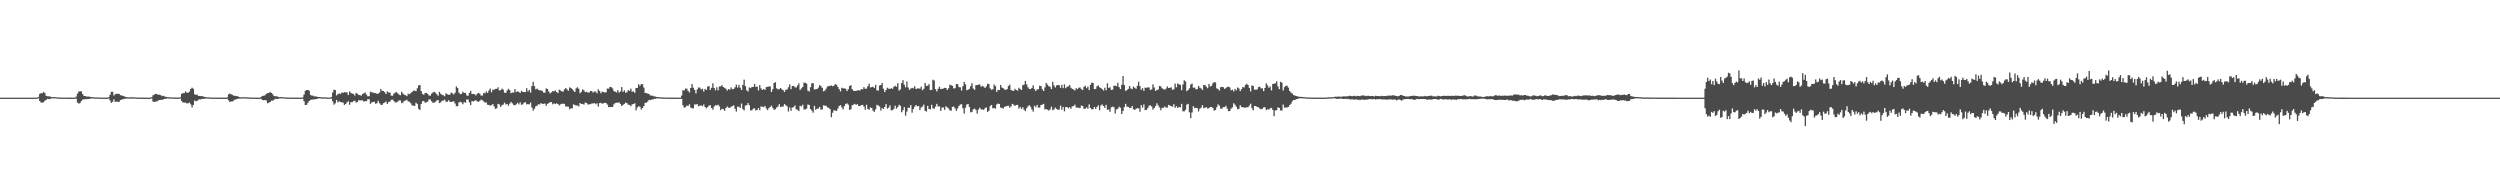 <?xml version="1.0" encoding="UTF-8"?>
<svg xmlns="http://www.w3.org/2000/svg" width="1920" height="150">
  <path d="M0 75.000h1v1.000H0zM1 75.000h1v1.000H1zM2 75.000h1v1.000H2zM3 75.000h1v1.000H3zM4 75.000h1v1.000H4zM5 75.000h1v1.000H5zM6 75.000h1v1.000H6zM7 75.000h1v1.000H7zM8 75.000h1v1.000H8zM9 75.000h1v1.000H9zM10 75.000h1v1.000H10zM11 75.000h1v1.000H11zM12 75.000h1v1.000H12zM13 75.000h1v1.000H13zM14 75.000h1v1.000H14zM15 75.000h1v1.000H15zM16 75.000h1v1.000H16zM17 75.000h1v1.000H17zM18 75.000h1v1.000H18zM19 75.000h1v1.000H19zM20 75.000h1v1.000H20zM21 75.000h1v1.000H21zM22 75.000h1v1.000H22zM23 75.000h1v1.000H23zM24 75.000h1v1.000H24zM25 75.000h1v1.000H25zM26 75.000h1v1.000H26zM27 75.000h1v1.000H27zM28 75.000h1v1.000H28zM29 74.442h1v1.049H29zM30 72.100h1v5.455H30zM31 71.504h1v7.221H31zM32 71.633h1v7.170H32zM33 70.549h1v8.054H33zM34 71.601h1v5.677H34zM35 73.650h1v3.112H35zM36 73.934h1v1.931H36zM37 73.999h1v2.017H37zM38 74.124h1v1.990H38zM39 74.485h1v1.007H39zM40 74.676h1v1.000H40zM41 74.543h1v1.000H41zM42 74.594h1v1.000H42zM43 74.747h1v1.000H43zM44 74.762h1v1.000H44zM45 74.883h1v1.000H45zM46 74.937h1v1.000H46zM47 74.934h1v1.000H47zM48 74.935h1v1.000H48zM49 74.946h1v1.000H49zM50 74.950h1v1.000H50zM51 74.974h1v1.000H51zM52 74.980h1v1.000H52zM53 74.981h1v1.000H53zM54 74.982h1v1.000H54zM55 74.986h1v1.000H55zM56 74.989h1v1.000H56zM57 74.987h1v1.000H57zM58 74.186h1v1.517H58zM59 71.870h1v6.854H59zM60 70.277h1v9.345H60zM61 70.151h1v8.979H61zM62 70.127h1v7.551H62zM63 72.176h1v4.305H63zM64 73.713h1v2.551H64zM65 73.754h1v2.398H65zM66 74.152h1v2.046H66zM67 74.208h1v1.753H67zM68 74.122h1v1.843H68zM69 74.488h1v1.229H69zM70 74.599h1v1.000H70zM71 74.618h1v1.000H71zM72 74.816h1v1.000H72zM73 74.843h1v1.000H73zM74 74.777h1v1.000H74zM75 74.820h1v1.000H75zM76 74.936h1v1.000H76zM77 74.936h1v1.000H77zM78 74.948h1v1.000H78zM79 74.948h1v1.000H79zM80 74.949h1v1.000H80zM81 74.970h1v1.000H81zM82 74.979h1v1.000H82zM83 74.583h1v1.000H83zM84 72.862h1v4.288H84zM85 70.482h1v8.519H85zM86 70.465h1v7.762H86zM87 73.353h1v2.949H87zM88 72.387h1v5.841H88zM89 71.929h1v6.097H89zM90 72.147h1v6.055H90zM91 71.996h1v6.296H91zM92 73.116h1v3.805H92zM93 73.272h1v3.163H93zM94 73.702h1v2.599H94zM95 74.050h1v1.798H95zM96 74.392h1v1.474H96zM97 74.608h1v1.000H97zM98 74.752h1v1.000H98zM99 74.701h1v1.000H99zM100 74.766h1v1.000H100zM101 74.719h1v1.000H101zM102 74.702h1v1.000H102zM103 74.747h1v1.000H103zM104 74.879h1v1.000H104zM105 74.929h1v1.000H105zM106 74.932h1v1.000H106zM107 74.924h1v1.000H107zM108 74.954h1v1.000H108zM109 74.973h1v1.000H109zM110 74.965h1v1.000H110zM111 74.990h1v1.000H111zM112 74.982h1v1.000H112zM113 74.984h1v1.000H113zM114 74.979h1v1.000H114zM115 74.980h1v1.000H115zM116 74.573h1v1.000H116zM117 73.205h1v4.709H117zM118 72.598h1v5.760H118zM119 72.073h1v5.923H119zM120 72.207h1v5.708H120zM121 72.860h1v4.336H121zM122 72.644h1v4.147H122zM123 73.084h1v3.637H123zM124 73.821h1v2.844H124zM125 73.573h1v2.741H125zM126 74.122h1v1.806H126zM127 74.327h1v1.548H127zM128 74.574h1v1.000H128zM129 74.672h1v1.000H129zM130 74.665h1v1.000H130zM131 74.829h1v1.000H131zM132 74.839h1v1.000H132zM133 74.850h1v1.000H133zM134 74.873h1v1.000H134zM135 74.930h1v1.000H135zM136 74.912h1v1.000H136zM137 74.923h1v1.000H137zM138 74.643h1v1.000H138zM139 72.109h1v5.478H139zM140 71.451h1v7.310H140zM141 71.576h1v7.281H141zM142 70.217h1v8.547H142zM143 71.123h1v8.303H143zM144 71.227h1v8.066H144zM145 70.367h1v8.411H145zM146 68.263h1v11.920H146zM147 67.331h1v15.164H147zM148 68.170h1v12.409H148zM149 72.376h1v4.799H149zM150 72.862h1v4.902H150zM151 72.717h1v4.736H151zM152 73.727h1v2.833H152zM153 73.701h1v2.527H153zM154 73.871h1v2.394H154zM155 73.852h1v2.085H155zM156 74.231h1v1.711H156zM157 74.508h1v1.245H157zM158 74.593h1v1.000H158zM159 74.793h1v1.000H159zM160 74.770h1v1.000H160zM161 74.880h1v1.000H161zM162 74.910h1v1.000H162zM163 74.947h1v1.000H163zM164 74.948h1v1.000H164zM165 74.922h1v1.000H165zM166 74.960h1v1.000H166zM167 74.964h1v1.000H167zM168 74.964h1v1.000H168zM169 74.978h1v1.000H169zM170 74.984h1v1.000H170zM171 74.981h1v1.000H171zM172 74.987h1v1.000H172zM173 74.983h1v1.000H173zM174 74.822h1v1.000H174zM175 72.431h1v4.617H175zM176 71.839h1v6.497H176zM177 72.396h1v5.495H177zM178 72.787h1v5.118H178zM179 73.458h1v3.743H179zM180 73.553h1v2.943H180zM181 73.828h1v2.345H181zM182 73.851h1v2.073H182zM183 74.459h1v1.261H183zM184 74.653h1v1.046H184zM185 74.749h1v1.000H185zM186 74.655h1v1.000H186zM187 74.644h1v1.000H187zM188 74.736h1v1.000H188zM189 74.725h1v1.000H189zM190 74.767h1v1.000H190zM191 74.843h1v1.000H191zM192 74.935h1v1.000H192zM193 74.928h1v1.000H193zM194 74.936h1v1.000H194zM195 74.949h1v1.000H195zM196 74.970h1v1.000H196zM197 74.973h1v1.000H197zM198 74.987h1v1.000H198zM199 74.990h1v1.000H199zM200 74.451h1v1.366H200zM201 73.662h1v3.117H201zM202 73.530h1v3.534H202zM203 73.199h1v3.638H203zM204 72.084h1v5.052H204zM205 71.526h1v7.771H205zM206 71.399h1v7.519H206zM207 70.661h1v7.688H207zM208 71.389h1v5.943H208zM209 72.412h1v4.921H209zM210 73.789h1v2.847H210zM211 73.928h1v1.833H211zM212 73.920h1v2.175H212zM213 74.294h1v1.650H213zM214 74.653h1v1.000H214zM215 74.549h1v1.053H215zM216 74.525h1v1.014H216zM217 74.699h1v1.000H217zM218 74.751h1v1.000H218zM219 74.785h1v1.000H219zM220 74.923h1v1.000H220zM221 74.937h1v1.000H221zM222 74.930h1v1.000H222zM223 74.942h1v1.000H223zM224 74.940h1v1.000H224zM225 74.962h1v1.000H225zM226 74.972h1v1.000H226zM227 74.979h1v1.000H227zM228 74.980h1v1.000H228zM229 74.980h1v1.000H229zM230 74.988h1v1.000H230zM231 74.984h1v1.000H231zM232 74.817h1v1.000H232zM233 72.604h1v5.174H233zM234 69.716h1v10.910H234zM235 69.101h1v11.363H235zM236 69.071h1v9.886H236zM237 69.686h1v7.891H237zM238 72.909h1v3.844H238zM239 73.484h1v2.968H239zM240 73.498h1v2.960H240zM241 74.136h1v2.140H241zM242 73.932h1v2.242H242zM243 74.353h1v1.650H243zM244 74.464h1v1.095H244zM245 74.512h1v1.000H245zM246 74.658h1v1.000H246zM247 74.810h1v1.000H247zM248 74.759h1v1.000H248zM249 74.728h1v1.000H249zM250 74.803h1v1.000H250zM251 74.922h1v1.000H251zM252 74.950h1v1.000H252zM253 74.936h1v1.000H253zM254 74.437h1v1.221H254zM255 71.001h1v6.884H255zM256 68.872h1v11.521H256zM257 69.127h1v10.230H257zM258 73.261h1v3.495H258zM259 72.341h1v6.266H259zM260 71.782h1v5.988H260zM261 72.127h1v6.268H261zM262 71.091h1v7.516H262zM263 71.344h1v7.435H263zM264 70.736h1v9.837H264zM265 70.968h1v8.896H265zM266 70.938h1v7.705H266zM267 73.032h1v4.741H267zM268 70.216h1v10.270H268zM269 71.285h1v7.170H269zM270 71.948h1v6.609H270zM271 72.085h1v5.584H271zM272 73.394h1v3.897H272zM273 71.352h1v7.376H273zM274 72.008h1v6.352H274zM275 72.934h1v3.959H275zM276 73.048h1v4.097H276zM277 73.498h1v3.571H277zM278 72.128h1v4.980H278zM279 71.650h1v6.484H279zM280 71.106h1v6.565H280zM281 72.781h1v4.920H281zM282 73.974h1v2.211H282zM283 73.877h1v2.357H283zM284 70.377h1v9.339H284zM285 70.893h1v7.768H285zM286 71.017h1v7.394H286zM287 71.563h1v6.571H287zM288 71.483h1v8.166H288zM289 72.081h1v7.200H289zM290 71.843h1v5.592H290zM291 71.051h1v8.248H291zM292 68.315h1v12.101H292zM293 69.768h1v10.838H293zM294 69.896h1v9.341H294zM295 70.797h1v8.023H295zM296 72.230h1v5.727H296zM297 70.191h1v9.674H297zM298 70.994h1v7.373H298zM299 71.069h1v6.935H299zM300 73.412h1v3.299H300zM301 73.529h1v2.961H301zM302 71.952h1v5.585H302zM303 71.143h1v7.551H303zM304 70.766h1v7.871H304zM305 71.605h1v6.434H305zM306 72.635h1v4.454H306zM307 73.170h1v3.991H307zM308 70.481h1v8.799H308zM309 71.873h1v6.834H309zM310 72.778h1v4.762H310zM311 73.100h1v4.038H311zM312 73.843h1v2.762H312zM313 71.861h1v6.009H313zM314 72.418h1v5.769H314zM315 71.457h1v7.863H315zM316 70.571h1v10.313H316zM317 69.707h1v11.504H317zM318 69.579h1v11.703H318zM319 70.053h1v8.780H319zM320 67.823h1v12.018H320zM321 65.646h1v17.843H321zM322 65.289h1v19.244H322zM323 69.951h1v9.969H323zM324 72.156h1v5.686H324zM325 72.748h1v4.769H325zM326 71.495h1v7.452H326zM327 71.334h1v7.183H327zM328 72.191h1v5.837H328zM329 73.319h1v3.033H329zM330 73.478h1v2.908H330zM331 71.885h1v5.957H331zM332 71.020h1v8.003H332zM333 70.553h1v8.267H333zM334 71.253h1v6.936H334zM335 72.456h1v4.632H335zM336 73.510h1v3.300H336zM337 70.516h1v8.634H337zM338 72.021h1v6.613H338zM339 72.871h1v4.604H339zM340 73.139h1v4.037H340zM341 73.934h1v2.628H341zM342 71.631h1v6.441H342zM343 72.409h1v5.803H343zM344 72.760h1v4.256H344zM345 72.733h1v5.328H345zM346 71.092h1v7.232H346zM347 71.703h1v6.307H347zM348 72.527h1v5.246H348zM349 71.215h1v8.245H349zM350 66.411h1v15.171H350zM351 67.511h1v14.031H351zM352 71.118h1v7.530H352zM353 72.357h1v5.850H353zM354 72.045h1v6.662H354zM355 70.390h1v9.692H355zM356 71.371h1v7.032H356zM357 71.330h1v7.625H357zM358 73.263h1v3.165H358zM359 73.576h1v2.835H359zM360 71.383h1v7.282H360zM361 69.801h1v10.871H361zM362 72.123h1v5.507H362zM363 72.183h1v5.752H363zM364 72.326h1v5.092H364zM365 73.262h1v3.697H365zM366 71.998h1v5.898H366zM367 71.388h1v6.847H367zM368 71.933h1v5.508H368zM369 73.415h1v3.103H369zM370 73.436h1v3.531H370zM371 71.321h1v6.642H371zM372 71.713h1v7.011H372zM373 70.200h1v8.571H373zM374 71.363h1v9.068H374zM375 69.542h1v11.073H375zM376 68.003h1v13.108H376zM377 70.849h1v9.946H377zM378 68.826h1v10.983H378zM379 68.968h1v12.746H379zM380 68.262h1v15.335H380zM381 68.189h1v15.022H381zM382 66.996h1v12.790H382zM383 69.478h1v10.755H383zM384 69.257h1v12.785H384zM385 68.114h1v12.761H385zM386 68.827h1v11.471H386zM387 71.218h1v7.597H387zM388 71.256h1v8.995H388zM389 69.408h1v10.475H389zM390 68.138h1v13.139H390zM391 69.237h1v10.339H391zM392 71.554h1v6.720H392zM393 71.019h1v8.391H393zM394 71.123h1v9.464H394zM395 68.473h1v12.425H395zM396 70.694h1v9.453H396zM397 70.092h1v8.859H397zM398 70.596h1v9.597H398zM399 71.352h1v7.229H399zM400 69.764h1v10.700H400zM401 70.541h1v9.597H401zM402 70.680h1v8.209H402zM403 70.772h1v7.705H403zM404 67.733h1v12.420H404zM405 70.192h1v9.802H405zM406 69.079h1v11.101H406zM407 71.062h1v7.724H407zM408 66.113h1v16.432H408zM409 62.890h1v22.051H409zM410 66.177h1v17.327H410zM411 68.586h1v13.002H411zM412 68.037h1v13.185H412zM413 68.953h1v11.137H413zM414 69.404h1v10.841H414zM415 69.397h1v9.800H415zM416 69.833h1v9.871H416zM417 71.177h1v8.652H417zM418 71.245h1v8.207H418zM419 67.871h1v13.379H419zM420 68.363h1v11.477H420zM421 70.295h1v8.849H421zM422 71.706h1v6.676H422zM423 70.884h1v7.540H423zM424 69.958h1v10.163H424zM425 70.162h1v9.195H425zM426 69.454h1v10.486H426zM427 70.659h1v8.640H427zM428 71.511h1v8.412H428zM429 68.844h1v12.106H429zM430 69.472h1v10.660H430zM431 70.165h1v9.563H431zM432 70.399h1v9.226H432zM433 68.576h1v11.263H433zM434 67.525h1v14.291H434zM435 68.650h1v13.094H435zM436 69.682h1v12.273H436zM437 67.081h1v16.787H437zM438 67.630h1v15.614H438zM439 68.464h1v14.744H439zM440 69.644h1v10.497H440zM441 70.641h1v10.075H441zM442 67.860h1v13.180H442zM443 67.035h1v14.028H443zM444 68.195h1v13.559H444zM445 71.562h1v7.561H445zM446 70.548h1v9.332H446zM447 68.731h1v11.101H447zM448 69.363h1v11.010H448zM449 70.748h1v7.989H449zM450 70.381h1v8.713H450zM451 71.047h1v9.240H451zM452 71.022h1v9.076H452zM453 69.889h1v10.135H453zM454 69.988h1v9.502H454zM455 71.094h1v8.373H455zM456 70.364h1v8.787H456zM457 70.322h1v9.708H457zM458 71.633h1v7.692H458zM459 68.623h1v13.244H459zM460 69.825h1v9.426H460zM461 71.633h1v7.325H461zM462 70.402h1v9.341H462zM463 70.584h1v8.726H463zM464 71.068h1v7.847H464zM465 70.878h1v8.273H465zM466 68.019h1v12.327H466zM467 68.093h1v14.222H467zM468 66.725h1v15.477H468zM469 66.914h1v15.201H469zM470 67.952h1v14.229H470zM471 69.983h1v10.141H471zM472 70.339h1v8.826H472zM473 71.026h1v7.754H473zM474 69.218h1v9.771H474zM475 71.077h1v7.513H475zM476 70.205h1v9.594H476zM477 66.851h1v14.572H477zM478 70.536h1v9.980H478zM479 69.374h1v10.405H479zM480 71.173h1v7.637H480zM481 70.878h1v8.358H481zM482 69.174h1v11.187H482zM483 69.825h1v10.770H483zM484 68.022h1v13.541H484zM485 70.457h1v9.727H485zM486 70.158h1v9.708H486zM487 71.296h1v8.005H487zM488 67.595h1v17.155H488zM489 67.479h1v14.982H489zM490 64.653h1v16.943H490zM491 65.926h1v16.047H491zM492 64.577h1v19.565H492zM493 64.642h1v18.282H493zM494 67.246h1v14.247H494zM495 71.377h1v7.647H495zM496 71.519h1v7.325H496zM497 71.886h1v6.026H497zM498 72.181h1v4.466H498zM499 73.304h1v3.594H499zM500 73.484h1v3.006H500zM501 73.504h1v2.840H501zM502 74.084h1v1.804H502zM503 74.135h1v1.764H503zM504 74.553h1v1.000H504zM505 74.497h1v1.000H505zM506 74.713h1v1.000H506zM507 74.742h1v1.000H507zM508 74.823h1v1.000H508zM509 74.878h1v1.000H509zM510 74.889h1v1.000H510zM511 74.888h1v1.000H511zM512 74.933h1v1.000H512zM513 74.930h1v1.000H513zM514 74.956h1v1.000H514zM515 74.975h1v1.000H515zM516 74.979h1v1.000H516zM517 74.980h1v1.000H517zM518 74.983h1v1.000H518zM519 74.980h1v1.000H519zM520 74.982h1v1.000H520zM521 74.990h1v1.000H521zM522 74.990h1v1.000H522zM523 73.427h1v2.462H523zM524 69.279h1v11.578H524zM525 69.528h1v13.193H525zM526 68.063h1v14.193H526zM527 68.085h1v13.052H527zM528 69.838h1v11.517H528zM529 70.942h1v9.146H529zM530 67.589h1v14.999H530zM531 64.502h1v18.723H531zM532 67.332h1v15.818H532zM533 69.050h1v11.105H533zM534 71.745h1v8.595H534zM535 68.653h1v11.261H535zM536 67.242h1v14.364H536zM537 67.215h1v14.003H537zM538 68.655h1v12.237H538zM539 68.170h1v13.417H539zM540 70.323h1v9.886H540zM541 68.195h1v13.979H541zM542 69.084h1v14.125H542zM543 66.499h1v15.727H543zM544 66.089h1v14.948H544zM545 69.032h1v11.784H545zM546 67.430h1v15.621H546zM547 63.975h1v20.273H547zM548 67.595h1v14.272H548zM549 69.362h1v11.398H549zM550 67.044h1v13.983H550zM551 69.368h1v11.008H551zM552 66.407h1v15.279H552zM553 66.327h1v18.238H553zM554 65.394h1v18.142H554zM555 66.863h1v17.020H555zM556 67.413h1v17.702H556zM557 68.136h1v14.817H557zM558 69.572h1v12.210H558zM559 68.345h1v14.348H559zM560 68.890h1v14.012H560zM561 67.121h1v14.837H561zM562 68.554h1v12.883H562zM563 68.236h1v12.669H563zM564 67.048h1v16.469H564zM565 64.991h1v20.705H565zM566 67.280h1v14.709H566zM567 65.161h1v16.766H567zM568 67.313h1v15.516H568zM569 69.105h1v10.452H569zM570 65.218h1v18.568H570zM571 61.205h1v23.559H571zM572 66.129h1v14.962H572zM573 69.337h1v11.441H573zM574 70.305h1v8.851H574zM575 67.175h1v13.685H575zM576 67.693h1v17.168H576zM577 66.727h1v18.027H577zM578 66.811h1v16.668H578zM579 64.505h1v18.719H579zM580 66.713h1v18.162H580zM581 66.465h1v17.960H581zM582 69.400h1v13.583H582zM583 65.330h1v19.407H583zM584 67.878h1v13.855H584zM585 69.067h1v12.954H585zM586 68.314h1v13.975H586zM587 69.072h1v12.297H587zM588 66.949h1v16.341H588zM589 66.650h1v17.856H589zM590 66.450h1v16.666H590zM591 66.286h1v15.848H591zM592 70.671h1v10.457H592zM593 68.508h1v14.311H593zM594 63.747h1v20.599H594zM595 63.106h1v20.819H595zM596 67.857h1v14.724H596zM597 68.659h1v13.127H597zM598 68.401h1v11.648H598zM599 67.572h1v14.643H599zM600 68.604h1v13.225H600zM601 69.336h1v12.492H601zM602 70.585h1v9.314H602zM603 68.915h1v11.953H603zM604 68.754h1v12.919H604zM605 67.022h1v18.618H605zM606 64.776h1v17.799H606zM607 68.442h1v16.645H607zM608 66.050h1v16.549H608zM609 65.936h1v16.371H609zM610 66.993h1v14.014H610zM611 67.248h1v16.692H611zM612 65.618h1v18.767H612zM613 64.033h1v21.319H613zM614 69.093h1v12.144H614zM615 67.865h1v13.888H615zM616 66.817h1v13.642H616zM617 63.414h1v20.603H617zM618 63.581h1v20.487H618zM619 64.254h1v19.142H619zM620 69.575h1v10.722H620zM621 70.262h1v10.317H621zM622 67.001h1v16.733H622zM623 64.016h1v21.040H623zM624 63.869h1v22.640H624zM625 68.779h1v12.507H625zM626 68.514h1v15.755H626zM627 68.410h1v15.133H627zM628 67.291h1v16.055H628zM629 65.319h1v16.757H629zM630 66.219h1v18.068H630zM631 67.499h1v16.493H631zM632 70.080h1v10.840H632zM633 69.599h1v11.625H633zM634 68.092h1v13.113H634zM635 66.375h1v16.088H635zM636 66.222h1v16.636H636zM637 65.882h1v17.920H637zM638 65.616h1v24.393H638zM639 66.254h1v20.301H639zM640 65.726h1v18.889H640zM641 64.617h1v20.336H641zM642 65.098h1v20.126H642zM643 66.777h1v16.636H643zM644 68.453h1v12.967H644zM645 70.261h1v10.483H645zM646 67.398h1v15.074H646zM647 67.898h1v16.187H647zM648 67.854h1v13.674H648zM649 68.200h1v11.610H649zM650 69.914h1v9.451H650zM651 68.494h1v11.896H651zM652 66.066h1v18.355H652zM653 65.438h1v18.459H653zM654 68.527h1v12.337H654zM655 69.659h1v10.710H655zM656 69.828h1v9.921H656zM657 69.826h1v10.703H657zM658 69.386h1v10.573H658zM659 69.339h1v12.049H659zM660 69.526h1v11.991H660zM661 68.409h1v12.308H661zM662 68.672h1v11.843H662zM663 66.908h1v14.952H663zM664 68.184h1v16.156H664zM665 68.037h1v12.447H665zM666 66.222h1v17.426H666zM667 64.241h1v20.095H667zM668 67.158h1v15.323H668zM669 66.904h1v16.048H669zM670 66.548h1v18.441H670zM671 67.517h1v18.350H671zM672 65.055h1v18.923H672zM673 69.363h1v11.188H673zM674 69.580h1v11.405H674zM675 65.692h1v16.113H675zM676 65.274h1v19.679H676zM677 63.695h1v19.309H677zM678 68.124h1v15.596H678zM679 70.717h1v11.403H679zM680 69.098h1v10.839H680zM681 67.405h1v16.050H681zM682 68.036h1v14.631H682zM683 68.427h1v12.537H683zM684 67.669h1v17.079H684zM685 68.272h1v16.342H685zM686 66.538h1v17.015H686zM687 65.896h1v15.242H687zM688 66.595h1v16.790H688zM689 63.897h1v18.361H689zM690 69.577h1v10.932H690zM691 68.604h1v12.614H691zM692 63.814h1v22.388H692zM693 61.542h1v23.078H693zM694 65.078h1v17.259H694zM695 67.057h1v21.847H695zM696 62.612h1v23.109H696zM697 67.161h1v15.585H697zM698 69.035h1v13.779H698zM699 68.034h1v12.732H699zM700 67.410h1v19.096H700zM701 67.843h1v15.913H701zM702 66.220h1v15.744H702zM703 68.413h1v12.234H703zM704 67.954h1v13.732H704zM705 67.865h1v13.556H705zM706 68.106h1v16.428H706zM707 66.583h1v16.009H707zM708 69.348h1v12.453H708zM709 68.189h1v12.147H709zM710 63.705h1v21.394H710zM711 65.984h1v19.682H711zM712 65.768h1v15.516H712zM713 64.632h1v19.089H713zM714 69.182h1v14.827H714zM715 69.057h1v11.426H715zM716 61.207h1v21.939H716zM717 61.860h1v21.584H717zM718 68.472h1v13.324H718zM719 70.202h1v9.581H719zM720 68.191h1v13.594H720zM721 66.542h1v15.117H721zM722 68.318h1v16.874H722zM723 68.282h1v14.430H723zM724 67.964h1v14.542H724zM725 67.494h1v16.886H725zM726 67.607h1v14.047H726zM727 69.098h1v13.364H727zM728 67.786h1v15.521H728zM729 65.006h1v19.771H729zM730 65.489h1v19.567H730zM731 65.933h1v16.166H731zM732 67.927h1v13.904H732zM733 67.726h1v15.582H733zM734 64.572h1v20.576H734zM735 64.645h1v18.694H735zM736 66.895h1v14.466H736zM737 67.058h1v13.243H737zM738 69.548h1v10.478H738zM739 66.209h1v16.938H739zM740 62.925h1v24.331H740zM741 64.693h1v18.008H741zM742 69.267h1v11.018H742zM743 68.866h1v10.957H743zM744 68.223h1v13.877H744zM745 66.192h1v20.141H745zM746 63.900h1v22.029H746zM747 67.988h1v15.940H747zM748 68.962h1v14.429H748zM749 65.406h1v18.966H749zM750 65.331h1v21.923H750zM751 64.965h1v19.189H751zM752 64.889h1v17.820H752zM753 66.682h1v17.325H753zM754 65.912h1v18.155H754zM755 66.580h1v17.813H755zM756 67.609h1v15.496H756zM757 66.279h1v16.251H757zM758 64.250h1v21.718H758zM759 64.682h1v20.364H759zM760 67.880h1v13.593H760zM761 68.924h1v11.651H761zM762 68.550h1v14.638H762zM763 64.869h1v18.057H763zM764 66.137h1v17.321H764zM765 70.566h1v9.679H765zM766 69.038h1v10.489H766zM767 69.178h1v10.699H767zM768 65.265h1v17.301H768zM769 67.233h1v15.652H769zM770 67.727h1v15.656H770zM771 68.731h1v13.276H771zM772 69.080h1v12.631H772zM773 68.422h1v12.937H773zM774 66.035h1v15.144H774zM775 64.959h1v17.733H775zM776 69.049h1v12.671H776zM777 69.567h1v10.194H777zM778 69.809h1v10.587H778zM779 68.205h1v13.200H779zM780 69.055h1v11.576H780zM781 69.634h1v10.892H781zM782 67.403h1v15.983H782zM783 68.376h1v13.747H783zM784 69.141h1v14.500H784zM785 65.457h1v16.937H785zM786 64.963h1v19.300H786zM787 62.165h1v23.142H787zM788 64.754h1v18.414H788zM789 67.014h1v14.668H789zM790 68.265h1v12.536H790zM791 68.475h1v13.482H791zM792 67.546h1v16.509H792zM793 65.475h1v20.254H793zM794 68.435h1v12.744H794zM795 69.904h1v12.420H795zM796 68.700h1v11.870H796zM797 68.511h1v14.080H797zM798 65.780h1v16.900H798zM799 66.106h1v14.524H799zM800 68.512h1v11.883H800zM801 69.863h1v9.914H801zM802 67.127h1v16.873H802zM803 63.721h1v20.033H803zM804 65.033h1v19.205H804zM805 66.225h1v18.731H805zM806 66.643h1v17.406H806zM807 68.382h1v13.525H807zM808 62.825h1v21.831H808zM809 65.640h1v18.396H809zM810 67.163h1v15.488H810zM811 65.586h1v18.015H811zM812 65.283h1v19.069H812zM813 65.413h1v18.731H813zM814 67.440h1v13.719H814zM815 65.051h1v19.153H815zM816 67.702h1v14.409H816zM817 64.826h1v20.702H817zM818 67.720h1v14.540H818zM819 66.596h1v15.603H819zM820 66.311h1v16.844H820zM821 65.290h1v17.044H821zM822 67.454h1v16.127H822zM823 68.268h1v13.513H823zM824 68.702h1v12.710H824zM825 69.460h1v10.943H825zM826 67.700h1v14.850H826zM827 68.496h1v14.168H827zM828 67.367h1v15.399H828zM829 67.174h1v15.853H829zM830 68.432h1v12.686H830zM831 69.154h1v12.323H831zM832 66.674h1v16.938H832zM833 65.873h1v17.569H833zM834 67.762h1v14.797H834zM835 66.546h1v16.841H835zM836 69.162h1v11.023H836zM837 65.142h1v17.826H837zM838 63.494h1v20.480H838zM839 63.758h1v20.104H839zM840 68.472h1v13.718H840zM841 68.314h1v15.364H841zM842 66.235h1v15.934H842zM843 65.531h1v15.365H843zM844 67.038h1v17.632H844zM845 67.620h1v13.399H845zM846 68.432h1v11.785H846zM847 69.556h1v11.870H847zM848 67.399h1v15.445H848zM849 69.311h1v11.202H849zM850 63.976h1v20.372H850zM851 67.523h1v16.590H851zM852 67.018h1v18.882H852zM853 69.052h1v13.383H853zM854 68.861h1v13.081H854zM855 65.944h1v16.426H855zM856 65.730h1v21.390H856zM857 66.156h1v17.860H857zM858 63.527h1v20.014H858zM859 66.926h1v15.054H859zM860 68.418h1v14.395H860zM861 65.080h1v22.474H861zM862 58.441h1v26.804H862zM863 65.309h1v16.956H863zM864 69.792h1v9.992H864zM865 69.243h1v12.614H865zM866 68.237h1v13.812H866zM867 66.047h1v16.814H867zM868 67.919h1v15.013H868zM869 68.525h1v12.905H869zM870 66.450h1v17.408H870zM871 67.372h1v17.077H871zM872 68.179h1v15.308H872zM873 65.830h1v17.247H873zM874 62.769h1v20.446H874zM875 66.205h1v19.633H875zM876 69.014h1v11.741H876zM877 67.674h1v14.991H877zM878 69.789h1v10.436H878zM879 67.293h1v17.276H879zM880 67.449h1v17.005H880zM881 67.094h1v15.946H881zM882 67.178h1v14.009H882zM883 69.183h1v11.671H883zM884 68.584h1v13.183H884zM885 64.745h1v19.440H885zM886 67.197h1v15.772H886zM887 69.828h1v11.571H887zM888 69.088h1v10.285H888zM889 68.735h1v12.187H889zM890 65.998h1v16.510H890zM891 66.293h1v18.385H891zM892 67.798h1v15.071H892zM893 68.456h1v14.326H893zM894 68.877h1v12.936H894zM895 68.050h1v14.534H895zM896 66.396h1v16.235H896zM897 67.518h1v13.089H897zM898 67.494h1v13.580H898zM899 67.022h1v14.535H899zM900 69.011h1v12.919H900zM901 68.568h1v11.467H901zM902 64.231h1v18.579H902zM903 67.021h1v14.519H903zM904 64.056h1v18.904H904zM905 64.894h1v17.223H905zM906 65.082h1v17.343H906zM907 69.258h1v10.503H907zM908 64.870h1v20.585H908zM909 61.659h1v23.886H909zM910 62.569h1v21.690H910zM911 69.998h1v10.317H911zM912 69.063h1v10.726H912zM913 67.775h1v18.501H913zM914 64.897h1v25.858H914zM915 64.149h1v22.218H915zM916 67.375h1v14.174H916zM917 67.213h1v15.877H917zM918 68.624h1v14.144H918zM919 68.460h1v14.633H919zM920 65.928h1v19.658H920zM921 67.348h1v16.149H921zM922 67.932h1v14.825H922zM923 69.109h1v11.698H923zM924 65.215h1v17.887H924zM925 65.348h1v17.367H925zM926 66.667h1v15.643H926zM927 67.790h1v15.586H927zM928 64.462h1v18.658H928zM929 66.457h1v15.720H929zM930 65.821h1v16.372H930zM931 63.957h1v18.986H931zM932 63.071h1v21.969H932zM933 63.358h1v21.144H933zM934 67.856h1v14.513H934zM935 68.428h1v11.736H935zM936 69.552h1v11.608H936zM937 66.981h1v16.437H937zM938 66.720h1v16.713H938zM939 66.962h1v15.324H939zM940 68.260h1v14.032H940zM941 67.706h1v13.548H941zM942 66.699h1v16.691H942zM943 66.613h1v18.760H943zM944 67.124h1v18.181H944zM945 69.378h1v14.015H945zM946 68.812h1v13.731H946zM947 70.194h1v9.120H947zM948 68.274h1v12.177H948zM949 69.390h1v12.572H949zM950 67.161h1v16.819H950zM951 67.963h1v15.602H951zM952 69.967h1v10.862H952zM953 68.439h1v13.728H953zM954 66.750h1v15.611H954zM955 67.215h1v15.444H955zM956 65.175h1v17.514H956zM957 64.287h1v18.098H957zM958 65.286h1v17.079H958zM959 67.497h1v13.657H959zM960 70.218h1v9.383H960zM961 65.582h1v17.591H961zM962 66.059h1v18.678H962zM963 68.802h1v12.626H963zM964 68.845h1v12.568H964zM965 68.722h1v13.496H965zM966 66.928h1v15.470H966zM967 66.535h1v16.869H967zM968 67.874h1v16.118H968zM969 67.820h1v15.682H969zM970 70.005h1v12.460H970zM971 67.514h1v14.799H971zM972 63.985h1v20.555H972zM973 65.583h1v18.279H973zM974 67.447h1v16.728H974zM975 66.458h1v16.720H975zM976 69.431h1v13.416H976zM977 64.528h1v19.891H977zM978 64.194h1v25.064H978zM979 63.979h1v20.868H979zM980 62.449h1v22.206H980zM981 66.414h1v16.034H981zM982 68.460h1v14.412H982zM983 62.863h1v21.993H983zM984 63.417h1v21.477H984zM985 69.456h1v10.842H985zM986 66.923h1v15.780H986zM987 65.919h1v16.645H987zM988 65.833h1v16.686H988zM989 67.311h1v14.881H989zM990 69.924h1v10.781H990zM991 71.055h1v8.594H991zM992 71.825h1v5.939H992zM993 72.986h1v3.775H993zM994 73.382h1v3.440H994zM995 73.802h1v2.387H995zM996 73.993h1v2.047H996zM997 74.256h1v1.320H997zM998 74.404h1v1.053H998zM999 74.402h1v1.023H999zM1000 74.498h1v1.050H1000zM1001 74.591h1v1.000H1001zM1002 74.680h1v1.000H1002zM1003 74.839h1v1.000H1003zM1004 74.851h1v1.000H1004zM1005 74.867h1v1.000H1005zM1006 74.895h1v1.000H1006zM1007 74.925h1v1.000H1007zM1008 74.943h1v1.000H1008zM1009 74.956h1v1.000H1009zM1010 74.969h1v1.000H1010zM1011 74.963h1v1.000H1011zM1012 74.966h1v1.000H1012zM1013 74.967h1v1.000H1013zM1014 74.977h1v1.000H1014zM1015 74.978h1v1.000H1015zM1016 74.982h1v1.000H1016zM1017 74.988h1v1.000H1017zM1018 74.879h1v1.000H1018zM1019 74.812h1v1.000H1019zM1020 74.701h1v1.000H1020zM1021 74.710h1v1.000H1021zM1022 74.705h1v1.000H1022zM1023 74.541h1v1.000H1023zM1024 74.578h1v1.000H1024zM1025 74.193h1v1.402H1025zM1026 74.313h1v1.609H1026zM1027 74.206h1v1.641H1027zM1028 74.170h1v1.742H1028zM1029 74.222h1v1.412H1029zM1030 74.299h1v1.477H1030zM1031 73.981h1v2.056H1031zM1032 74.016h1v2.024H1032zM1033 74.002h1v1.806H1033zM1034 74.059h1v2.059H1034zM1035 73.830h1v2.071H1035zM1036 73.469h1v2.851H1036zM1037 73.726h1v2.588H1037zM1038 73.955h1v2.299H1038zM1039 73.610h1v2.908H1039zM1040 73.585h1v2.892H1040zM1041 73.969h1v2.249H1041zM1042 73.598h1v3.028H1042zM1043 73.775h1v2.792H1043zM1044 73.866h1v3.045H1044zM1045 73.401h1v3.089H1045zM1046 73.290h1v3.120H1046zM1047 73.423h1v3.333H1047zM1048 73.549h1v3.001H1048zM1049 73.845h1v2.671H1049zM1050 73.546h1v2.874H1050zM1051 73.614h1v2.530H1051zM1052 73.854h1v2.211H1052zM1053 73.688h1v2.551H1053zM1054 73.755h1v2.484H1054zM1055 74.110h1v1.878H1055zM1056 73.535h1v2.977H1056zM1057 73.766h1v2.391H1057zM1058 73.706h1v2.555H1058zM1059 73.879h1v2.162H1059zM1060 73.834h1v2.417H1060zM1061 73.563h1v2.817H1061zM1062 73.852h1v2.508H1062zM1063 73.730h1v2.623H1063zM1064 73.788h1v2.719H1064zM1065 73.424h1v3.154H1065zM1066 73.504h1v2.809H1066zM1067 73.312h1v3.075H1067zM1068 73.485h1v2.865H1068zM1069 73.160h1v3.459H1069zM1070 73.258h1v3.145H1070zM1071 73.506h1v2.902H1071zM1072 73.652h1v3.429H1072zM1073 73.958h1v2.693H1073zM1074 73.706h1v2.561H1074zM1075 72.954h1v3.782H1075zM1076 72.910h1v4.451H1076zM1077 73.573h1v2.936H1077zM1078 73.700h1v2.417H1078zM1079 74.082h1v2.052H1079zM1080 74.115h1v1.883H1080zM1081 74.056h1v1.887H1081zM1082 74.042h1v2.194H1082zM1083 73.685h1v2.382H1083zM1084 73.610h1v2.578H1084zM1085 73.535h1v3.016H1085zM1086 73.457h1v3.295H1086zM1087 73.777h1v2.510H1087zM1088 73.744h1v2.207H1088zM1089 74.073h1v2.066H1089zM1090 74.023h1v2.057H1090zM1091 73.977h1v2.080H1091zM1092 74.029h1v2.017H1092zM1093 73.973h1v2.061H1093zM1094 73.617h1v2.413H1094zM1095 73.973h1v2.442H1095zM1096 73.854h1v2.732H1096zM1097 73.628h1v2.650H1097zM1098 73.577h1v2.928H1098zM1099 73.411h1v3.097H1099zM1100 73.964h1v2.232H1100zM1101 73.967h1v2.048H1101zM1102 74.046h1v2.051H1102zM1103 74.018h1v2.169H1103zM1104 73.460h1v3.172H1104zM1105 73.803h1v2.521H1105zM1106 73.980h1v1.927H1106zM1107 73.707h1v2.485H1107zM1108 73.504h1v2.999H1108zM1109 73.555h1v2.742H1109zM1110 73.694h1v2.516H1110zM1111 73.582h1v2.847H1111zM1112 73.577h1v2.834H1112zM1113 73.654h1v2.503H1113zM1114 73.582h1v3.170H1114zM1115 73.509h1v2.822H1115zM1116 73.755h1v2.638H1116zM1117 73.439h1v3.057H1117zM1118 73.549h1v3.206H1118zM1119 73.490h1v2.708H1119zM1120 73.642h1v2.537H1120zM1121 73.686h1v2.425H1121zM1122 73.689h1v2.362H1122zM1123 73.462h1v2.923H1123zM1124 73.065h1v3.067H1124zM1125 73.438h1v2.903H1125zM1126 73.921h1v2.341H1126zM1127 74.160h1v2.013H1127zM1128 73.904h1v2.045H1128zM1129 73.704h1v2.485H1129zM1130 74.061h1v2.049H1130zM1131 74.062h1v2.129H1131zM1132 73.318h1v2.984H1132zM1133 73.372h1v2.812H1133zM1134 73.917h1v2.306H1134zM1135 74.010h1v2.032H1135zM1136 74.135h1v1.791H1136zM1137 74.138h1v1.620H1137zM1138 74.472h1v1.287H1138zM1139 74.469h1v1.231H1139zM1140 74.273h1v1.721H1140zM1141 73.927h1v2.235H1141zM1142 73.926h1v2.436H1142zM1143 74.085h1v1.956H1143zM1144 73.664h1v2.613H1144zM1145 73.964h1v2.117H1145zM1146 73.986h1v2.271H1146zM1147 73.557h1v3.068H1147zM1148 73.041h1v3.821H1148zM1149 73.197h1v3.672H1149zM1150 73.614h1v3.077H1150zM1151 73.299h1v3.248H1151zM1152 73.556h1v3.051H1152zM1153 73.526h1v3.146H1153zM1154 73.506h1v3.208H1154zM1155 73.445h1v3.329H1155zM1156 73.444h1v3.405H1156zM1157 73.564h1v2.764H1157zM1158 73.487h1v3.574H1158zM1159 73.377h1v3.692H1159zM1160 73.292h1v3.546H1160zM1161 73.424h1v3.991H1161zM1162 72.682h1v4.558H1162zM1163 72.515h1v5.165H1163zM1164 72.578h1v5.183H1164zM1165 72.724h1v4.990H1165zM1166 72.694h1v4.544H1166zM1167 73.299h1v3.391H1167zM1168 73.043h1v3.598H1168zM1169 73.401h1v3.082H1169zM1170 72.995h1v3.940H1170zM1171 72.984h1v3.740H1171zM1172 73.404h1v2.941H1172zM1173 73.531h1v3.084H1173zM1174 73.857h1v2.554H1174zM1175 74.046h1v1.927H1175zM1176 73.905h1v2.624H1176zM1177 73.130h1v3.394H1177zM1178 73.399h1v3.128H1178zM1179 73.537h1v2.661H1179zM1180 73.923h1v2.155H1180zM1181 73.712h1v2.664H1181zM1182 73.342h1v2.747H1182zM1183 73.316h1v3.042H1183zM1184 73.939h1v2.839H1184zM1185 73.771h1v2.505H1185zM1186 73.148h1v3.215H1186zM1187 73.418h1v3.066H1187zM1188 73.715h1v2.940H1188zM1189 73.677h1v3.228H1189zM1190 73.323h1v3.488H1190zM1191 73.105h1v3.969H1191zM1192 72.515h1v4.877H1192zM1193 72.717h1v4.643H1193zM1194 72.882h1v4.099H1194zM1195 72.956h1v3.700H1195zM1196 73.276h1v3.407H1196zM1197 73.836h1v2.409H1197zM1198 73.678h1v2.605H1198zM1199 73.588h1v2.816H1199zM1200 73.574h1v2.692H1200zM1201 73.334h1v3.134H1201zM1202 73.062h1v3.513H1202zM1203 73.146h1v3.449H1203zM1204 73.992h1v2.343H1204zM1205 73.725h1v2.622H1205zM1206 74.060h1v2.105H1206zM1207 74.107h1v1.861H1207zM1208 73.974h1v2.239H1208zM1209 73.634h1v2.570H1209zM1210 73.891h1v2.143H1210zM1211 73.441h1v2.920H1211zM1212 73.488h1v2.907H1212zM1213 73.613h1v2.595H1213zM1214 73.855h1v2.690H1214zM1215 73.386h1v3.087H1215zM1216 73.354h1v3.186H1216zM1217 73.152h1v3.403H1217zM1218 73.246h1v3.158H1218zM1219 73.345h1v3.568H1219zM1220 73.238h1v3.789H1220zM1221 73.459h1v3.233H1221zM1222 73.687h1v2.806H1222zM1223 73.452h1v3.072H1223zM1224 73.881h1v2.530H1224zM1225 73.659h1v2.677H1225zM1226 73.229h1v3.063H1226zM1227 73.162h1v3.912H1227zM1228 73.114h1v3.557H1228zM1229 73.379h1v3.500H1229zM1230 73.596h1v3.004H1230zM1231 73.623h1v3.064H1231zM1232 73.468h1v2.995H1232zM1233 73.494h1v2.704H1233zM1234 72.892h1v3.843H1234zM1235 73.131h1v3.639H1235zM1236 73.023h1v3.684H1236zM1237 73.350h1v3.202H1237zM1238 73.489h1v2.996H1238zM1239 73.630h1v2.697H1239zM1240 73.028h1v3.709H1240zM1241 72.732h1v4.203H1241zM1242 72.658h1v4.905H1242zM1243 72.640h1v4.881H1243zM1244 73.093h1v3.892H1244zM1245 72.887h1v4.253H1245zM1246 72.851h1v3.964H1246zM1247 72.532h1v4.757H1247zM1248 73.023h1v4.080H1248zM1249 73.072h1v4.734H1249zM1250 72.212h1v5.359H1250zM1251 72.151h1v5.335H1251zM1252 73.810h1v2.430H1252zM1253 73.977h1v1.966H1253zM1254 74.277h1v1.777H1254zM1255 74.372h1v1.214H1255zM1256 74.434h1v1.073H1256zM1257 74.566h1v1.000H1257zM1258 74.539h1v1.000H1258zM1259 74.662h1v1.000H1259zM1260 74.691h1v1.000H1260zM1261 74.815h1v1.000H1261zM1262 74.914h1v1.000H1262zM1263 74.857h1v1.000H1263zM1264 74.823h1v1.000H1264zM1265 74.877h1v1.000H1265zM1266 74.912h1v1.000H1266zM1267 74.877h1v1.000H1267zM1268 74.898h1v1.000H1268zM1269 74.910h1v1.000H1269zM1270 74.895h1v1.000H1270zM1271 74.944h1v1.000H1271zM1272 74.979h1v1.000H1272zM1273 74.980h1v1.000H1273zM1274 74.979h1v1.000H1274zM1275 74.964h1v1.000H1275zM1276 74.963h1v1.000H1276zM1277 74.971h1v1.000H1277zM1278 74.958h1v1.000H1278zM1279 74.962h1v1.000H1279zM1280 74.971h1v1.000H1280zM1281 74.969h1v1.000H1281zM1282 74.963h1v1.000H1282zM1283 74.987h1v1.000H1283zM1284 74.982h1v1.000H1284zM1285 74.979h1v1.000H1285zM1286 74.985h1v1.000H1286zM1287 74.984h1v1.000H1287zM1288 74.992h1v1.000H1288zM1289 74.993h1v1.000H1289zM1290 74.995h1v1.000H1290zM1291 74.994h1v1.000H1291zM1292 74.998h1v1.000H1292zM1293 74.998h1v1.000H1293zM1294 74.999h1v1.000H1294zM1295 74.999h1v1.000H1295zM1296 75.000h1v1.000H1296zM1297 74.999h1v1.000H1297zM1298 74.999h1v1.000H1298zM1299 74.999h1v1.000H1299zM1300 75.000h1v1.000H1300zM1301 75.000h1v1.000H1301zM1302 75.000h1v1.000H1302zM1303 75.000h1v1.000H1303zM1304 75.000h1v1.000H1304zM1305 75.000h1v1.000H1305zM1306 75.000h1v1.000H1306zM1307 75.000h1v1.000H1307zM1308 75.000h1v1.000H1308zM1309 68.106h1v15.023H1309zM1310 62.939h1v24.701H1310zM1311 59.722h1v29.803H1311zM1312 62.292h1v26.565H1312zM1313 61.089h1v28.598H1313zM1314 64.727h1v21.175H1314zM1315 62.182h1v24.524H1315zM1316 65.312h1v20.031H1316zM1317 60.372h1v28.742H1317zM1318 62.604h1v25.672H1318zM1319 64.358h1v21.113H1319zM1320 64.625h1v19.631H1320zM1321 59.113h1v31.320H1321zM1322 61.913h1v28.029H1322zM1323 63.721h1v21.391H1323zM1324 60.348h1v25.353H1324zM1325 59.676h1v25.048H1325zM1326 58.815h1v32.732H1326zM1327 55.871h1v33.235H1327zM1328 56.396h1v35.102H1328zM1329 59.055h1v28.087H1329zM1330 63.880h1v19.377H1330zM1331 65.428h1v20.689H1331zM1332 63.649h1v22.622H1332zM1333 62.600h1v22.493H1333zM1334 63.304h1v21.344H1334zM1335 54.111h1v37.264H1335zM1336 60.176h1v30.402H1336zM1337 60.174h1v29.298H1337zM1338 62.228h1v25.287H1338zM1339 60.195h1v27.823H1339zM1340 63.149h1v24.259H1340zM1341 63.865h1v22.838H1341zM1342 63.472h1v21.518H1342zM1343 62.532h1v24.471H1343zM1344 65.093h1v20.824H1344zM1345 62.096h1v24.730H1345zM1346 61.849h1v24.855H1346zM1347 67.085h1v16.817H1347zM1348 65.450h1v19.536H1348zM1349 66.798h1v17.035H1349zM1350 60.306h1v24.981H1350zM1351 61.271h1v29.869H1351zM1352 59.558h1v30.217H1352zM1353 65.809h1v18.302H1353zM1354 63.754h1v20.451H1354zM1355 66.392h1v21.218H1355zM1356 63.088h1v23.331H1356zM1357 65.079h1v19.464H1357zM1358 61.092h1v25.130H1358zM1359 64.024h1v21.505H1359zM1360 65.392h1v20.039H1360zM1361 63.851h1v26.242H1361zM1362 60.264h1v29.034H1362zM1363 62.855h1v23.583H1363zM1364 64.946h1v22.126H1364zM1365 65.781h1v20.789H1365zM1366 62.702h1v23.610H1366zM1367 66.784h1v16.916H1367zM1368 64.903h1v20.586H1368zM1369 62.810h1v22.854H1369zM1370 62.336h1v25.051H1370zM1371 61.239h1v27.699H1371zM1372 60.409h1v27.480H1372zM1373 63.220h1v27.155H1373zM1374 59.282h1v33.238H1374zM1375 58.903h1v34.953H1375zM1376 59.637h1v29.657H1376zM1377 66.172h1v17.290H1377zM1378 66.071h1v19.570H1378zM1379 65.220h1v21.450H1379zM1380 62.526h1v23.094H1380zM1381 63.216h1v21.821H1381zM1382 66.667h1v20.027H1382zM1383 65.645h1v18.338H1383zM1384 56.155h1v32.354H1384zM1385 61.290h1v28.126H1385zM1386 57.472h1v39.374H1386zM1387 62.210h1v26.798H1387zM1388 66.294h1v22.220H1388zM1389 66.833h1v18.471H1389zM1390 66.137h1v18.178H1390zM1391 64.447h1v20.238H1391zM1392 64.436h1v20.475H1392zM1393 64.226h1v26.109H1393zM1394 60.995h1v27.902H1394zM1395 63.170h1v25.393H1395zM1396 62.773h1v24.910H1396zM1397 60.287h1v25.880H1397zM1398 61.595h1v27.166H1398zM1399 61.075h1v31.034H1399zM1400 64.071h1v21.686H1400zM1401 64.255h1v23.079H1401zM1402 60.826h1v26.340H1402zM1403 60.403h1v24.975H1403zM1404 64.126h1v24.108H1404zM1405 68.275h1v14.088H1405zM1406 68.026h1v14.421H1406zM1407 65.376h1v18.130H1407zM1408 59.133h1v28.828H1408zM1409 61.612h1v28.397H1409zM1410 64.662h1v25.259H1410zM1411 65.792h1v21.484H1411zM1412 62.541h1v25.698H1412zM1413 61.508h1v24.839H1413zM1414 64.624h1v19.730H1414zM1415 61.795h1v28.824H1415zM1416 61.632h1v27.799H1416zM1417 64.979h1v19.874H1417zM1418 65.410h1v16.191H1418zM1419 65.332h1v20.651H1419zM1420 65.074h1v22.046H1420zM1421 62.220h1v26.978H1421zM1422 62.885h1v21.536H1422zM1423 64.174h1v21.629H1423zM1424 63.081h1v24.864H1424zM1425 66.370h1v19.139H1425zM1426 63.969h1v23.389H1426zM1427 62.630h1v23.520H1427zM1428 62.091h1v26.499H1428zM1429 63.396h1v23.741H1429zM1430 62.537h1v25.475H1430zM1431 64.060h1v21.639H1431zM1432 62.231h1v25.811H1432zM1433 59.181h1v33.485H1433zM1434 63.252h1v24.303H1434zM1435 64.521h1v21.887H1435zM1436 62.886h1v23.043H1436zM1437 63.911h1v23.095H1437zM1438 62.012h1v24.007H1438zM1439 65.500h1v21.184H1439zM1440 64.060h1v22.429H1440zM1441 65.276h1v20.839H1441zM1442 63.281h1v21.694H1442zM1443 63.427h1v22.745H1443zM1444 62.142h1v30.641H1444zM1445 61.872h1v26.616H1445zM1446 62.657h1v24.144H1446zM1447 64.926h1v18.024H1447zM1448 59.285h1v26.809H1448zM1449 57.162h1v32.543H1449zM1450 61.800h1v27.041H1450zM1451 65.544h1v19.379H1451zM1452 63.165h1v23.488H1452zM1453 61.855h1v22.258H1453zM1454 66.845h1v16.878H1454zM1455 62.586h1v25.280H1455zM1456 61.514h1v25.878H1456zM1457 59.826h1v29.968H1457zM1458 59.804h1v26.588H1458zM1459 62.389h1v26.589H1459zM1460 66.260h1v17.546H1460zM1461 68.072h1v15.193H1461zM1462 66.031h1v18.409H1462zM1463 66.746h1v20.189H1463zM1464 65.689h1v19.022H1464zM1465 65.339h1v19.771H1465zM1466 64.913h1v18.625H1466zM1467 63.133h1v25.715H1467zM1468 60.849h1v25.929H1468zM1469 65.081h1v19.877H1469zM1470 63.012h1v22.179H1470zM1471 64.073h1v21.750H1471zM1472 58.143h1v28.299H1472zM1473 57.828h1v31.636H1473zM1474 59.952h1v30.374H1474zM1475 63.008h1v24.348H1475zM1476 62.649h1v24.791H1476zM1477 63.620h1v23.974H1477zM1478 62.210h1v23.943H1478zM1479 65.767h1v19.674H1479zM1480 66.673h1v18.464H1480zM1481 63.648h1v23.222H1481zM1482 62.505h1v26.699H1482zM1483 61.478h1v26.636H1483zM1484 60.085h1v25.776H1484zM1485 62.932h1v23.136H1485zM1486 61.706h1v24.567H1486zM1487 63.054h1v23.308H1487zM1488 60.063h1v27.900H1488zM1489 58.871h1v28.526H1489zM1490 61.628h1v26.177H1490zM1491 61.037h1v25.141H1491zM1492 62.350h1v22.241H1492zM1493 64.234h1v21.218H1493zM1494 61.725h1v27.360H1494zM1495 60.956h1v26.149H1495zM1496 59.809h1v30.609H1496zM1497 60.491h1v29.874H1497zM1498 58.971h1v27.334H1498zM1499 62.153h1v25.458H1499zM1500 64.731h1v23.175H1500zM1501 58.295h1v30.629H1501zM1502 59.163h1v28.434H1502zM1503 64.552h1v25.045H1503zM1504 60.944h1v27.337H1504zM1505 66.774h1v17.256H1505zM1506 61.409h1v24.806H1506zM1507 59.708h1v31.907H1507zM1508 61.348h1v29.240H1508zM1509 61.466h1v24.182H1509zM1510 60.601h1v30.663H1510zM1511 62.474h1v24.070H1511zM1512 64.223h1v21.282H1512zM1513 63.434h1v24.339H1513zM1514 60.387h1v26.408H1514zM1515 61.013h1v25.777H1515zM1516 61.346h1v28.580H1516zM1517 57.094h1v33.598H1517zM1518 62.120h1v27.201H1518zM1519 57.990h1v31.706H1519zM1520 60.574h1v31.170H1520zM1521 57.458h1v32.765H1521zM1522 62.568h1v24.314H1522zM1523 65.409h1v18.979H1523zM1524 65.948h1v21.428H1524zM1525 62.738h1v22.053H1525zM1526 63.708h1v25.206H1526zM1527 65.486h1v19.301H1527zM1528 65.841h1v17.396H1528zM1529 65.225h1v19.993H1529zM1530 62.443h1v25.215H1530zM1531 59.136h1v31.645H1531zM1532 59.568h1v32.584H1532zM1533 64.040h1v24.701H1533zM1534 64.871h1v22.460H1534zM1535 62.534h1v22.999H1535zM1536 63.371h1v22.236H1536zM1537 64.730h1v21.919H1537zM1538 63.720h1v22.956H1538zM1539 61.775h1v25.415H1539zM1540 60.929h1v28.555H1540zM1541 60.919h1v27.051H1541zM1542 62.893h1v23.105H1542zM1543 55.710h1v36.509H1543zM1544 59.751h1v30.372H1544zM1545 63.110h1v28.605H1545zM1546 62.140h1v22.809H1546zM1547 56.426h1v33.733H1547zM1548 62.410h1v24.939H1548zM1549 57.746h1v31.588H1549zM1550 59.769h1v26.612H1550zM1551 63.839h1v19.019H1551zM1552 66.616h1v18.185H1552zM1553 61.109h1v24.749H1553zM1554 59.144h1v29.025H1554zM1555 61.919h1v30.007H1555zM1556 62.820h1v23.368H1556zM1557 59.161h1v28.736H1557zM1558 66.599h1v18.242H1558zM1559 64.612h1v23.725H1559zM1560 63.116h1v22.258H1560zM1561 63.803h1v25.347H1561zM1562 61.841h1v26.507H1562zM1563 65.436h1v20.747H1563zM1564 61.792h1v27.707H1564zM1565 60.754h1v31.123H1565zM1566 61.956h1v27.655H1566zM1567 63.486h1v21.104H1567zM1568 63.521h1v20.010H1568zM1569 61.993h1v25.689H1569zM1570 60.097h1v29.474H1570zM1571 62.228h1v28.675H1571zM1572 60.407h1v31.083H1572zM1573 62.360h1v25.098H1573zM1574 62.464h1v27.417H1574zM1575 64.576h1v24.254H1575zM1576 65.833h1v18.309H1576zM1577 61.799h1v33.399H1577zM1578 60.809h1v32.336H1578zM1579 60.581h1v33.790H1579zM1580 65.452h1v23.142H1580zM1581 64.650h1v21.174H1581zM1582 61.182h1v27.920H1582zM1583 62.448h1v24.508H1583zM1584 65.184h1v19.566H1584zM1585 66.064h1v19.748H1585zM1586 66.014h1v22.873H1586zM1587 63.081h1v22.260H1587zM1588 63.715h1v25.363H1588zM1589 60.092h1v28.688H1589zM1590 61.332h1v26.958H1590zM1591 61.481h1v25.141H1591zM1592 62.408h1v24.159H1592zM1593 63.538h1v23.554H1593zM1594 59.869h1v28.991H1594zM1595 56.357h1v31.685H1595zM1596 60.957h1v29.775H1596zM1597 64.721h1v21.168H1597zM1598 62.159h1v29.001H1598zM1599 63.432h1v24.122H1599zM1600 60.333h1v25.524H1600zM1601 60.043h1v29.817H1601zM1602 58.838h1v31.850H1602zM1603 61.343h1v29.226H1603zM1604 54.534h1v36.480H1604zM1605 60.926h1v27.410H1605zM1606 60.469h1v27.665H1606zM1607 64.347h1v20.300H1607zM1608 64.271h1v24.072H1608zM1609 61.538h1v24.373H1609zM1610 63.902h1v21.813H1610zM1611 64.059h1v22.649H1611zM1612 60.990h1v28.325H1612zM1613 61.950h1v25.462H1613zM1614 60.320h1v26.292H1614zM1615 61.458h1v23.441H1615zM1616 60.536h1v26.008H1616zM1617 57.417h1v35.203H1617zM1618 58.097h1v31.760H1618zM1619 54.118h1v39.207H1619zM1620 62.166h1v27.298H1620zM1621 61.424h1v25.202H1621zM1622 59.324h1v30.966H1622zM1623 62.256h1v22.855H1623zM1624 60.705h1v26.985H1624zM1625 62.475h1v24.173H1625zM1626 62.341h1v27.989H1626zM1627 59.404h1v28.962H1627zM1628 57.652h1v31.762H1628zM1629 63.045h1v23.716H1629zM1630 59.963h1v30.049H1630zM1631 63.219h1v26.676H1631zM1632 63.375h1v24.371H1632zM1633 63.607h1v26.038H1633zM1634 57.778h1v29.445H1634zM1635 57.844h1v28.715H1635zM1636 60.718h1v32.806H1636zM1637 59.619h1v34.397H1637zM1638 63.363h1v22.751H1638zM1639 60.600h1v27.076H1639zM1640 65.541h1v20.400H1640zM1641 60.695h1v27.697H1641zM1642 59.077h1v31.150H1642zM1643 60.297h1v29.219H1643zM1644 64.022h1v22.639H1644zM1645 61.998h1v25.374H1645zM1646 66.476h1v18.880H1646zM1647 61.564h1v27.773H1647zM1648 59.355h1v29.406H1648zM1649 63.355h1v23.911H1649zM1650 65.823h1v20.084H1650zM1651 60.516h1v27.872H1651zM1652 61.467h1v27.066H1652zM1653 58.645h1v34.810H1653zM1654 62.553h1v25.929H1654zM1655 64.567h1v23.460H1655zM1656 64.074h1v22.171H1656zM1657 62.746h1v24.287H1657zM1658 63.310h1v23.463H1658zM1659 63.007h1v26.497H1659zM1660 58.691h1v28.856H1660zM1661 59.891h1v31.592H1661zM1662 60.591h1v26.086H1662zM1663 62.668h1v24.876H1663zM1664 54.350h1v35.870H1664zM1665 57.620h1v35.765H1665zM1666 57.072h1v35.482H1666zM1667 59.584h1v30.407H1667zM1668 65.271h1v19.045H1668zM1669 65.273h1v20.881H1669zM1670 64.193h1v20.765H1670zM1671 62.573h1v24.504H1671zM1672 66.394h1v18.241H1672zM1673 62.736h1v21.480H1673zM1674 64.654h1v19.520H1674zM1675 62.828h1v26.551H1675zM1676 59.218h1v33.614H1676zM1677 62.232h1v33.229H1677zM1678 62.163h1v26.958H1678zM1679 61.627h1v28.418H1679zM1680 60.949h1v27.424H1680zM1681 62.472h1v27.224H1681zM1682 61.761h1v25.254H1682zM1683 65.209h1v22.114H1683zM1684 60.706h1v25.158H1684zM1685 64.816h1v20.948H1685zM1686 63.597h1v23.008H1686zM1687 64.496h1v24.775H1687zM1688 59.723h1v32.356H1688zM1689 59.263h1v30.529H1689zM1690 58.848h1v33.819H1690zM1691 61.970h1v29.835H1691zM1692 61.274h1v28.622H1692zM1693 62.355h1v28.702H1693zM1694 62.201h1v26.264H1694zM1695 59.087h1v30.853H1695zM1696 62.423h1v24.997H1696zM1697 64.911h1v22.841H1697zM1698 64.220h1v23.149H1698zM1699 62.375h1v24.838H1699zM1700 61.477h1v30.144H1700zM1701 63.157h1v26.192H1701zM1702 62.452h1v27.115H1702zM1703 60.961h1v28.685H1703zM1704 62.441h1v25.554H1704zM1705 60.583h1v25.493H1705zM1706 63.082h1v24.413H1706zM1707 64.989h1v20.888H1707zM1708 62.595h1v28.257H1708zM1709 62.532h1v23.075H1709zM1710 62.532h1v27.475H1710zM1711 63.227h1v28.163H1711zM1712 58.719h1v30.585H1712zM1713 58.588h1v27.874H1713zM1714 60.026h1v26.537H1714zM1715 59.234h1v29.272H1715zM1716 63.030h1v25.944H1716zM1717 57.536h1v31.708H1717zM1718 60.396h1v24.991H1718zM1719 60.125h1v27.335H1719zM1720 63.527h1v25.510H1720zM1721 62.061h1v24.047H1721zM1722 63.569h1v20.243H1722zM1723 62.071h1v24.785H1723zM1724 61.993h1v26.889H1724zM1725 64.986h1v20.273H1725zM1726 63.753h1v23.869H1726zM1727 63.745h1v19.563H1727zM1728 63.592h1v21.520H1728zM1729 62.309h1v23.459H1729zM1730 65.125h1v23.960H1730zM1731 63.478h1v25.301H1731zM1732 64.826h1v21.793H1732zM1733 64.401h1v21.888H1733zM1734 62.897h1v24.210H1734zM1735 60.915h1v31.070H1735zM1736 62.044h1v25.128H1736zM1737 60.457h1v28.038H1737zM1738 63.794h1v23.041H1738zM1739 62.741h1v25.054H1739zM1740 59.248h1v29.303H1740zM1741 61.084h1v26.428H1741zM1742 63.533h1v24.614H1742zM1743 60.452h1v28.262H1743zM1744 62.769h1v24.429H1744zM1745 63.977h1v21.695H1745zM1746 60.694h1v26.491H1746zM1747 62.506h1v27.758H1747zM1748 60.558h1v28.321H1748zM1749 62.102h1v26.018H1749zM1750 61.792h1v33.557H1750zM1751 61.192h1v25.015H1751zM1752 65.857h1v18.058H1752zM1753 62.628h1v26.311H1753zM1754 65.826h1v22.835H1754zM1755 65.326h1v22.977H1755zM1756 65.884h1v19.251H1756zM1757 65.158h1v21.488H1757zM1758 63.014h1v28.630H1758zM1759 63.091h1v25.242H1759zM1760 62.005h1v22.976H1760zM1761 63.293h1v20.482H1761zM1762 60.202h1v26.252H1762zM1763 56.833h1v30.933H1763zM1764 58.046h1v34.820H1764zM1765 59.525h1v29.257H1765zM1766 60.089h1v26.720H1766zM1767 65.709h1v19.152H1767zM1768 63.829h1v23.095H1768zM1769 63.009h1v23.198H1769zM1770 63.230h1v22.860H1770zM1771 58.598h1v29.996H1771zM1772 57.324h1v31.922H1772zM1773 60.578h1v27.046H1773zM1774 66.401h1v18.330H1774zM1775 67.896h1v14.509H1775zM1776 70.084h1v12.004H1776zM1777 69.288h1v9.782H1777zM1778 72.299h1v5.891H1778zM1779 71.612h1v5.600H1779zM1780 72.413h1v4.537H1780zM1781 73.841h1v2.360H1781zM1782 73.985h1v1.953H1782zM1783 73.899h1v2.210H1783zM1784 74.001h1v1.717H1784zM1785 74.572h1v1.000H1785zM1786 74.605h1v1.000H1786zM1787 74.600h1v1.000H1787zM1788 74.753h1v1.000H1788zM1789 74.665h1v1.000H1789zM1790 74.736h1v1.000H1790zM1791 74.853h1v1.000H1791zM1792 74.883h1v1.000H1792zM1793 74.911h1v1.000H1793zM1794 74.942h1v1.000H1794zM1795 74.946h1v1.000H1795zM1796 74.959h1v1.000H1796zM1797 74.967h1v1.000H1797zM1798 74.965h1v1.000H1798zM1799 74.978h1v1.000H1799zM1800 74.982h1v1.000H1800zM1801 74.982h1v1.000H1801zM1802 74.988h1v1.000H1802zM1803 74.992h1v1.000H1803zM1804 74.990h1v1.000H1804zM1805 74.994h1v1.000H1805zM1806 74.995h1v1.000H1806zM1807 74.994h1v1.000H1807zM1808 74.995h1v1.000H1808zM1809 74.996h1v1.000H1809zM1810 74.995h1v1.000H1810zM1811 74.996h1v1.000H1811zM1812 74.998h1v1.000H1812zM1813 74.998h1v1.000H1813zM1814 74.998h1v1.000H1814zM1815 74.998h1v1.000H1815zM1816 74.999h1v1.000H1816zM1817 74.999h1v1.000H1817zM1818 74.999h1v1.000H1818zM1819 74.999h1v1.000H1819zM1820 75.000h1v1.000H1820zM1821 74.999h1v1.000H1821zM1822 74.999h1v1.000H1822zM1823 75.000h1v1.000H1823zM1824 75.000h1v1.000H1824zM1825 75.000h1v1.000H1825zM1826 75.000h1v1.000H1826zM1827 75.000h1v1.000H1827zM1828 75.000h1v1.000H1828zM1829 75.000h1v1.000H1829zM1830 75.000h1v1.000H1830zM1831 75.000h1v1.000H1831zM1832 75.000h1v1.000H1832zM1833 75.000h1v1.000H1833zM1834 75.000h1v1.000H1834zM1835 75.000h1v1.000H1835zM1836 75.000h1v1.000H1836zM1837 75.000h1v1.000H1837zM1838 75.000h1v1.000H1838zM1839 75.000h1v1.000H1839zM1840 75.000h1v1.000H1840zM1841 75.000h1v1.000H1841zM1842 75.000h1v1.000H1842zM1843 75.000h1v1.000H1843zM1844 75.000h1v1.000H1844zM1845 75.000h1v1.000H1845zM1846 75.000h1v1.000H1846zM1847 75.000h1v1.000H1847zM1848 75.000h1v1.000H1848zM1849 75.000h1v1.000H1849zM1850 75.000h1v1.000H1850zM1851 75.000h1v1.000H1851zM1852 75.000h1v1.000H1852zM1853 75.000h1v1.000H1853zM1854 75.000h1v1.000H1854zM1855 75.000h1v1.000H1855zM1856 75.000h1v1.000H1856zM1857 75.000h1v1.000H1857zM1858 75.000h1v1.000H1858zM1859 75.000h1v1.000H1859zM1860 75.000h1v1.000H1860zM1861 75.000h1v1.000H1861zM1862 75.000h1v1.000H1862zM1863 75.000h1v1.000H1863zM1864 75.000h1v1.000H1864zM1865 75.000h1v1.000H1865zM1866 75.000h1v1.000H1866zM1867 75.000h1v1.000H1867zM1868 75.000h1v1.000H1868zM1869 75.000h1v1.000H1869zM1870 75.000h1v1.000H1870zM1871 75.000h1v1.000H1871zM1872 75.000h1v1.000H1872zM1873 75.000h1v1.000H1873zM1874 75.000h1v1.000H1874zM1875 75.000h1v1.000H1875zM1876 75.000h1v1.000H1876zM1877 75.000h1v1.000H1877zM1878 75.000h1v1.000H1878zM1879 75.000h1v1.000H1879zM1880 75.000h1v1.000H1880zM1881 75.000h1v1.000H1881zM1882 75.000h1v1.000H1882zM1883 75.000h1v1.000H1883zM1884 75.000h1v1.000H1884zM1885 75.000h1v1.000H1885zM1886 75.000h1v1.000H1886zM1887 75.000h1v1.000H1887zM1888 75.000h1v1.000H1888zM1889 75.000h1v1.000H1889zM1890 75.000h1v1.000H1890zM1891 75.000h1v1.000H1891zM1892 75.000h1v1.000H1892zM1893 75.000h1v1.000H1893zM1894 75.000h1v1.000H1894zM1895 75.000h1v1.000H1895zM1896 75.000h1v1.000H1896zM1897 75.000h1v1.000H1897zM1898 75.000h1v1.000H1898zM1899 75.000h1v1.000H1899zM1900 75.000h1v1.000H1900zM1901 75.000h1v1.000H1901zM1902 75.000h1v1.000H1902zM1903 75.000h1v1.000H1903zM1904 75.000h1v1.000H1904zM1905 75.000h1v1.000H1905zM1906 75.000h1v1.000H1906zM1907 75.000h1v1.000H1907zM1908 75.000h1v1.000H1908zM1909 75.000h1v1.000H1909zM1910 75.000h1v1.000H1910zM1911 75.000h1v1.000H1911zM1912 75.000h1v1.000H1912zM1913 75.000h1v1.000H1913zM1914 75.000h1v1.000H1914zM1915 75.000h1v1.000H1915zM1916 75.000h1v1.000H1916zM1917 75.000h1v1.000H1917zM1918 75.000h1v1.000H1918zM1919 75.000h1v1.000H1919z" fill="#4a4a4a"></path>
</svg>
